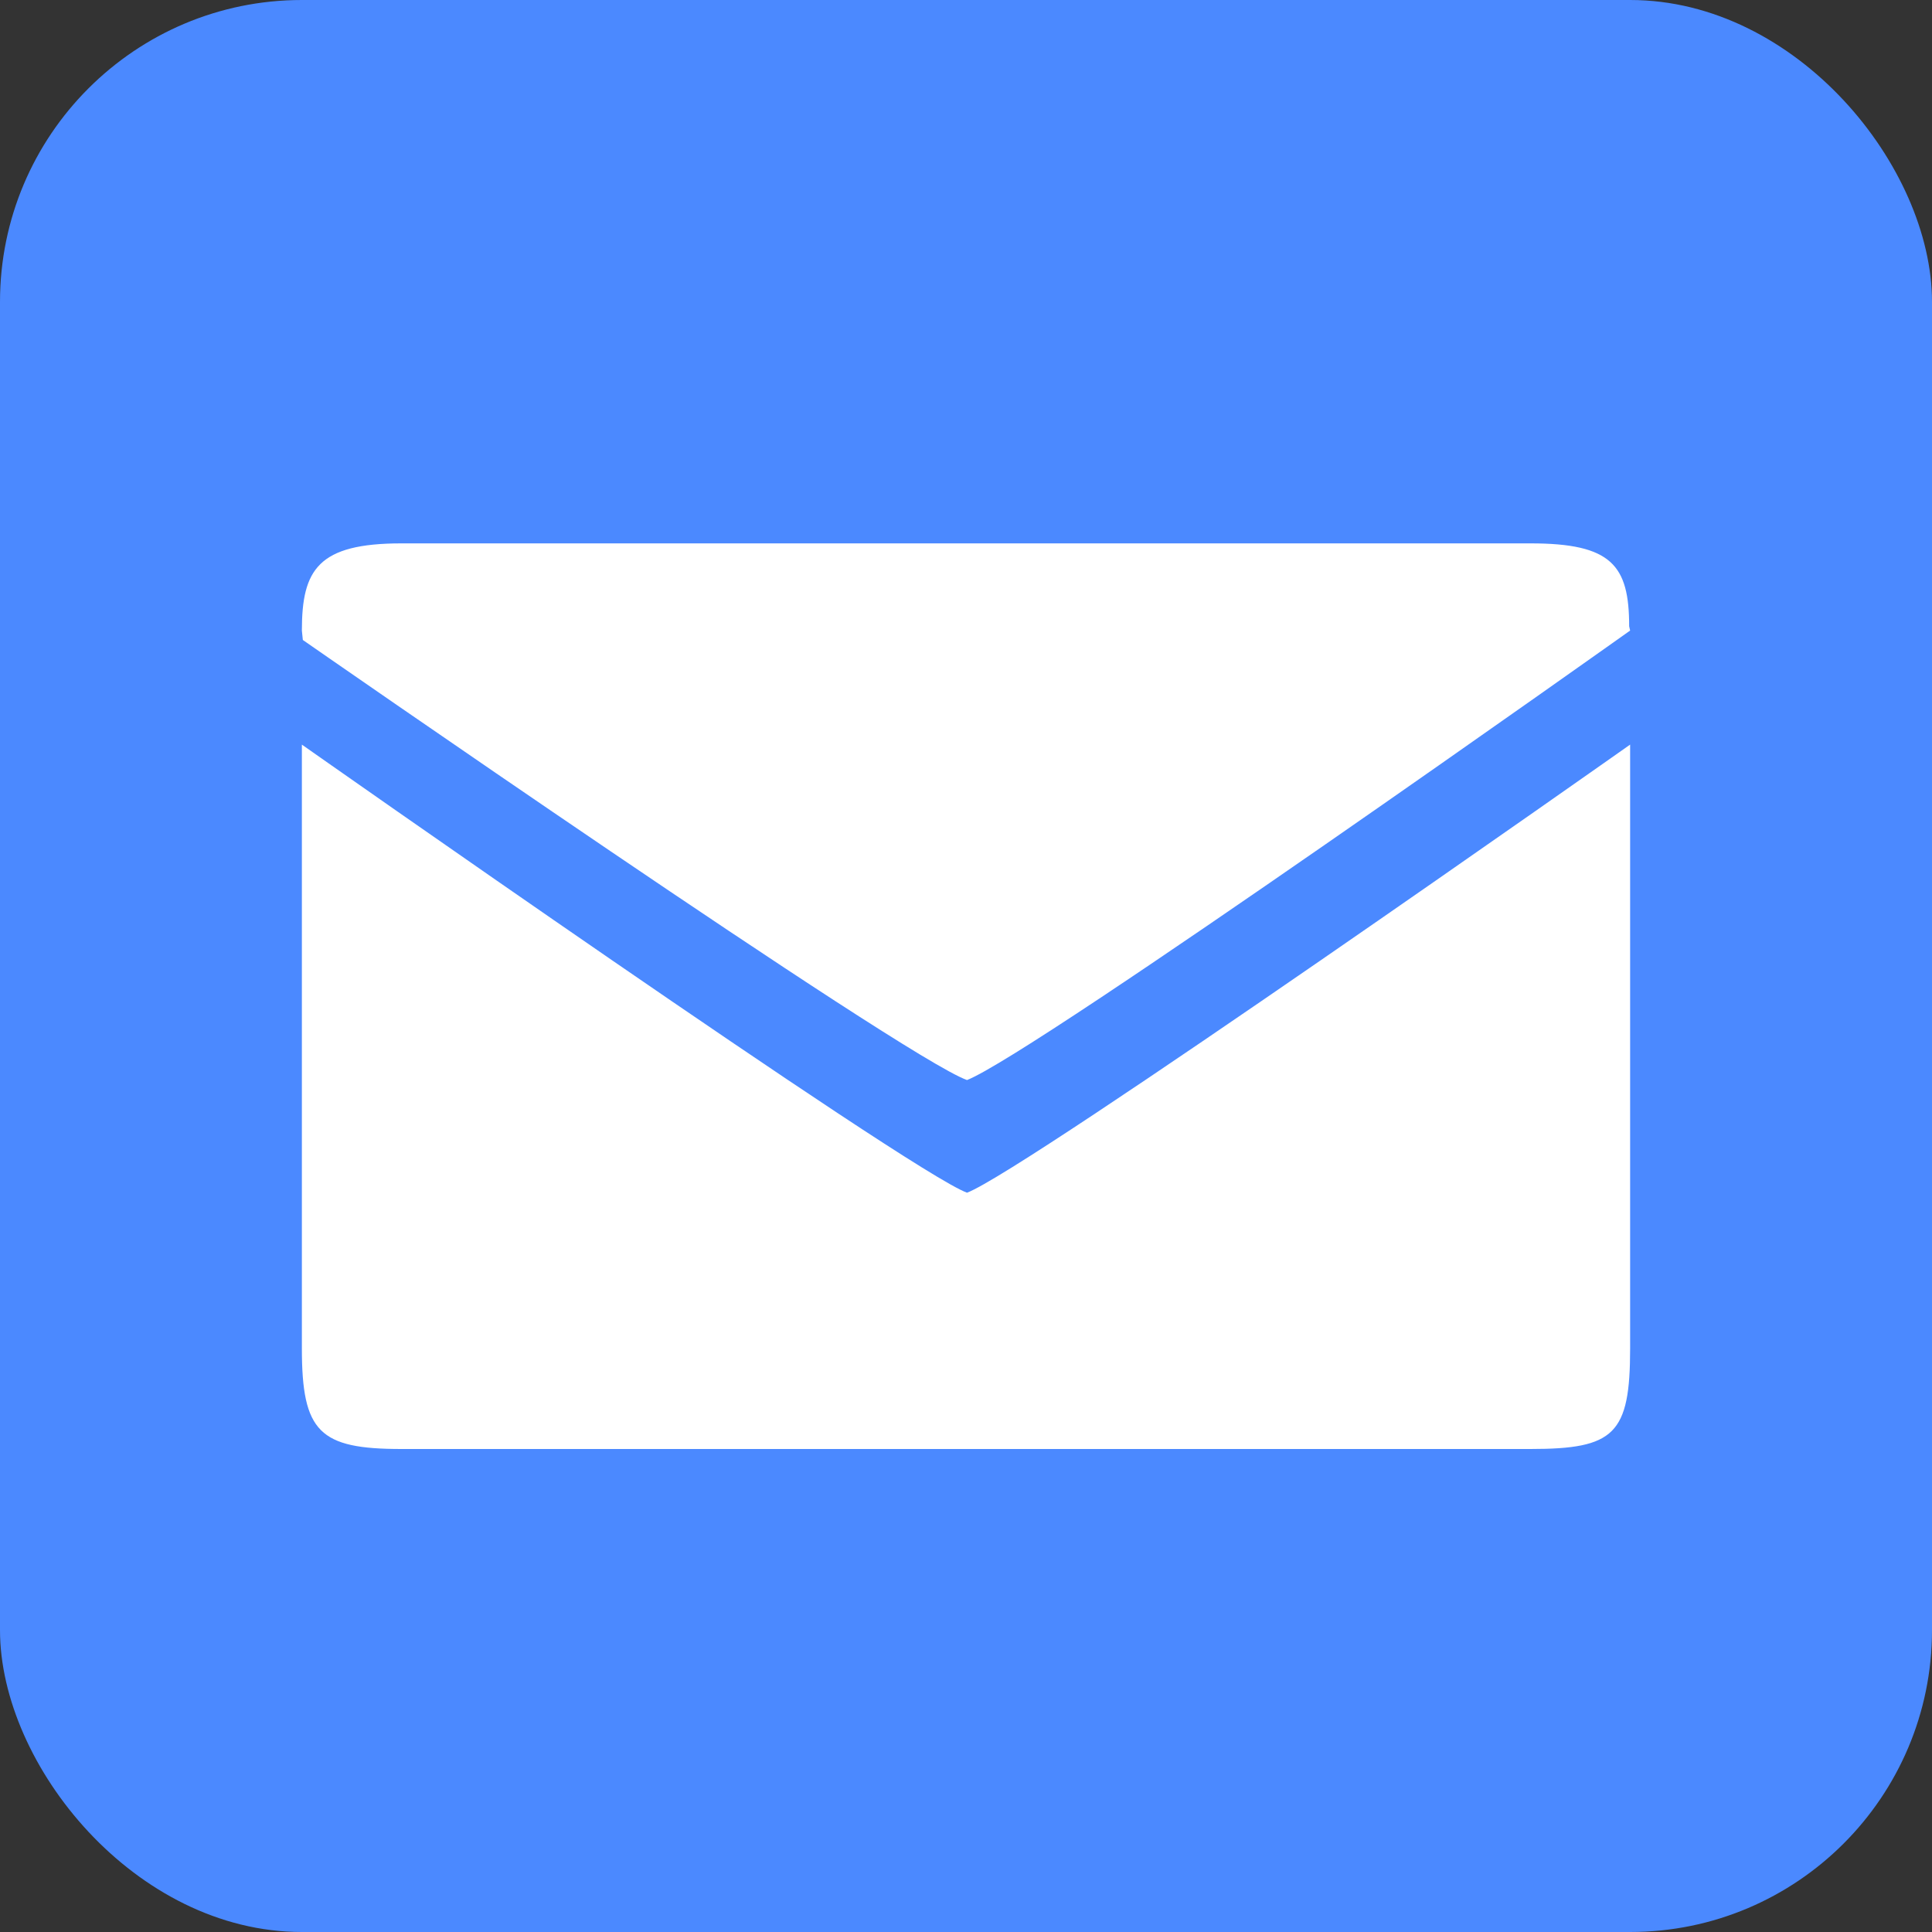 <svg width="32" height="32" viewBox="0 0 32 32" fill="none" xmlns="http://www.w3.org/2000/svg">
<rect x="0" y="0" width="32" height="32" fill="#333333" stroke="none"/>
<rect width="32" height="32" rx="5" fill="#4B89FF"/>
<path d="M27 22.333V12.333C27 12.333 16.99 19.389 16.017 19.755C15.059 19.406 5 12.333 5 12.333V22.333C5 23.722 5.292 24 6.65 24H25.35C26.741 24 27 23.756 27 22.333ZM26.984 10.373C26.984 9.361 26.692 9 25.35 9H6.65C5.269 9 5 9.433 5 10.444L5.016 10.6C5.016 10.6 14.954 17.511 16.017 17.889C17.139 17.45 27 10.444 27 10.444L26.984 10.373Z" fill="white"/>
</svg>
